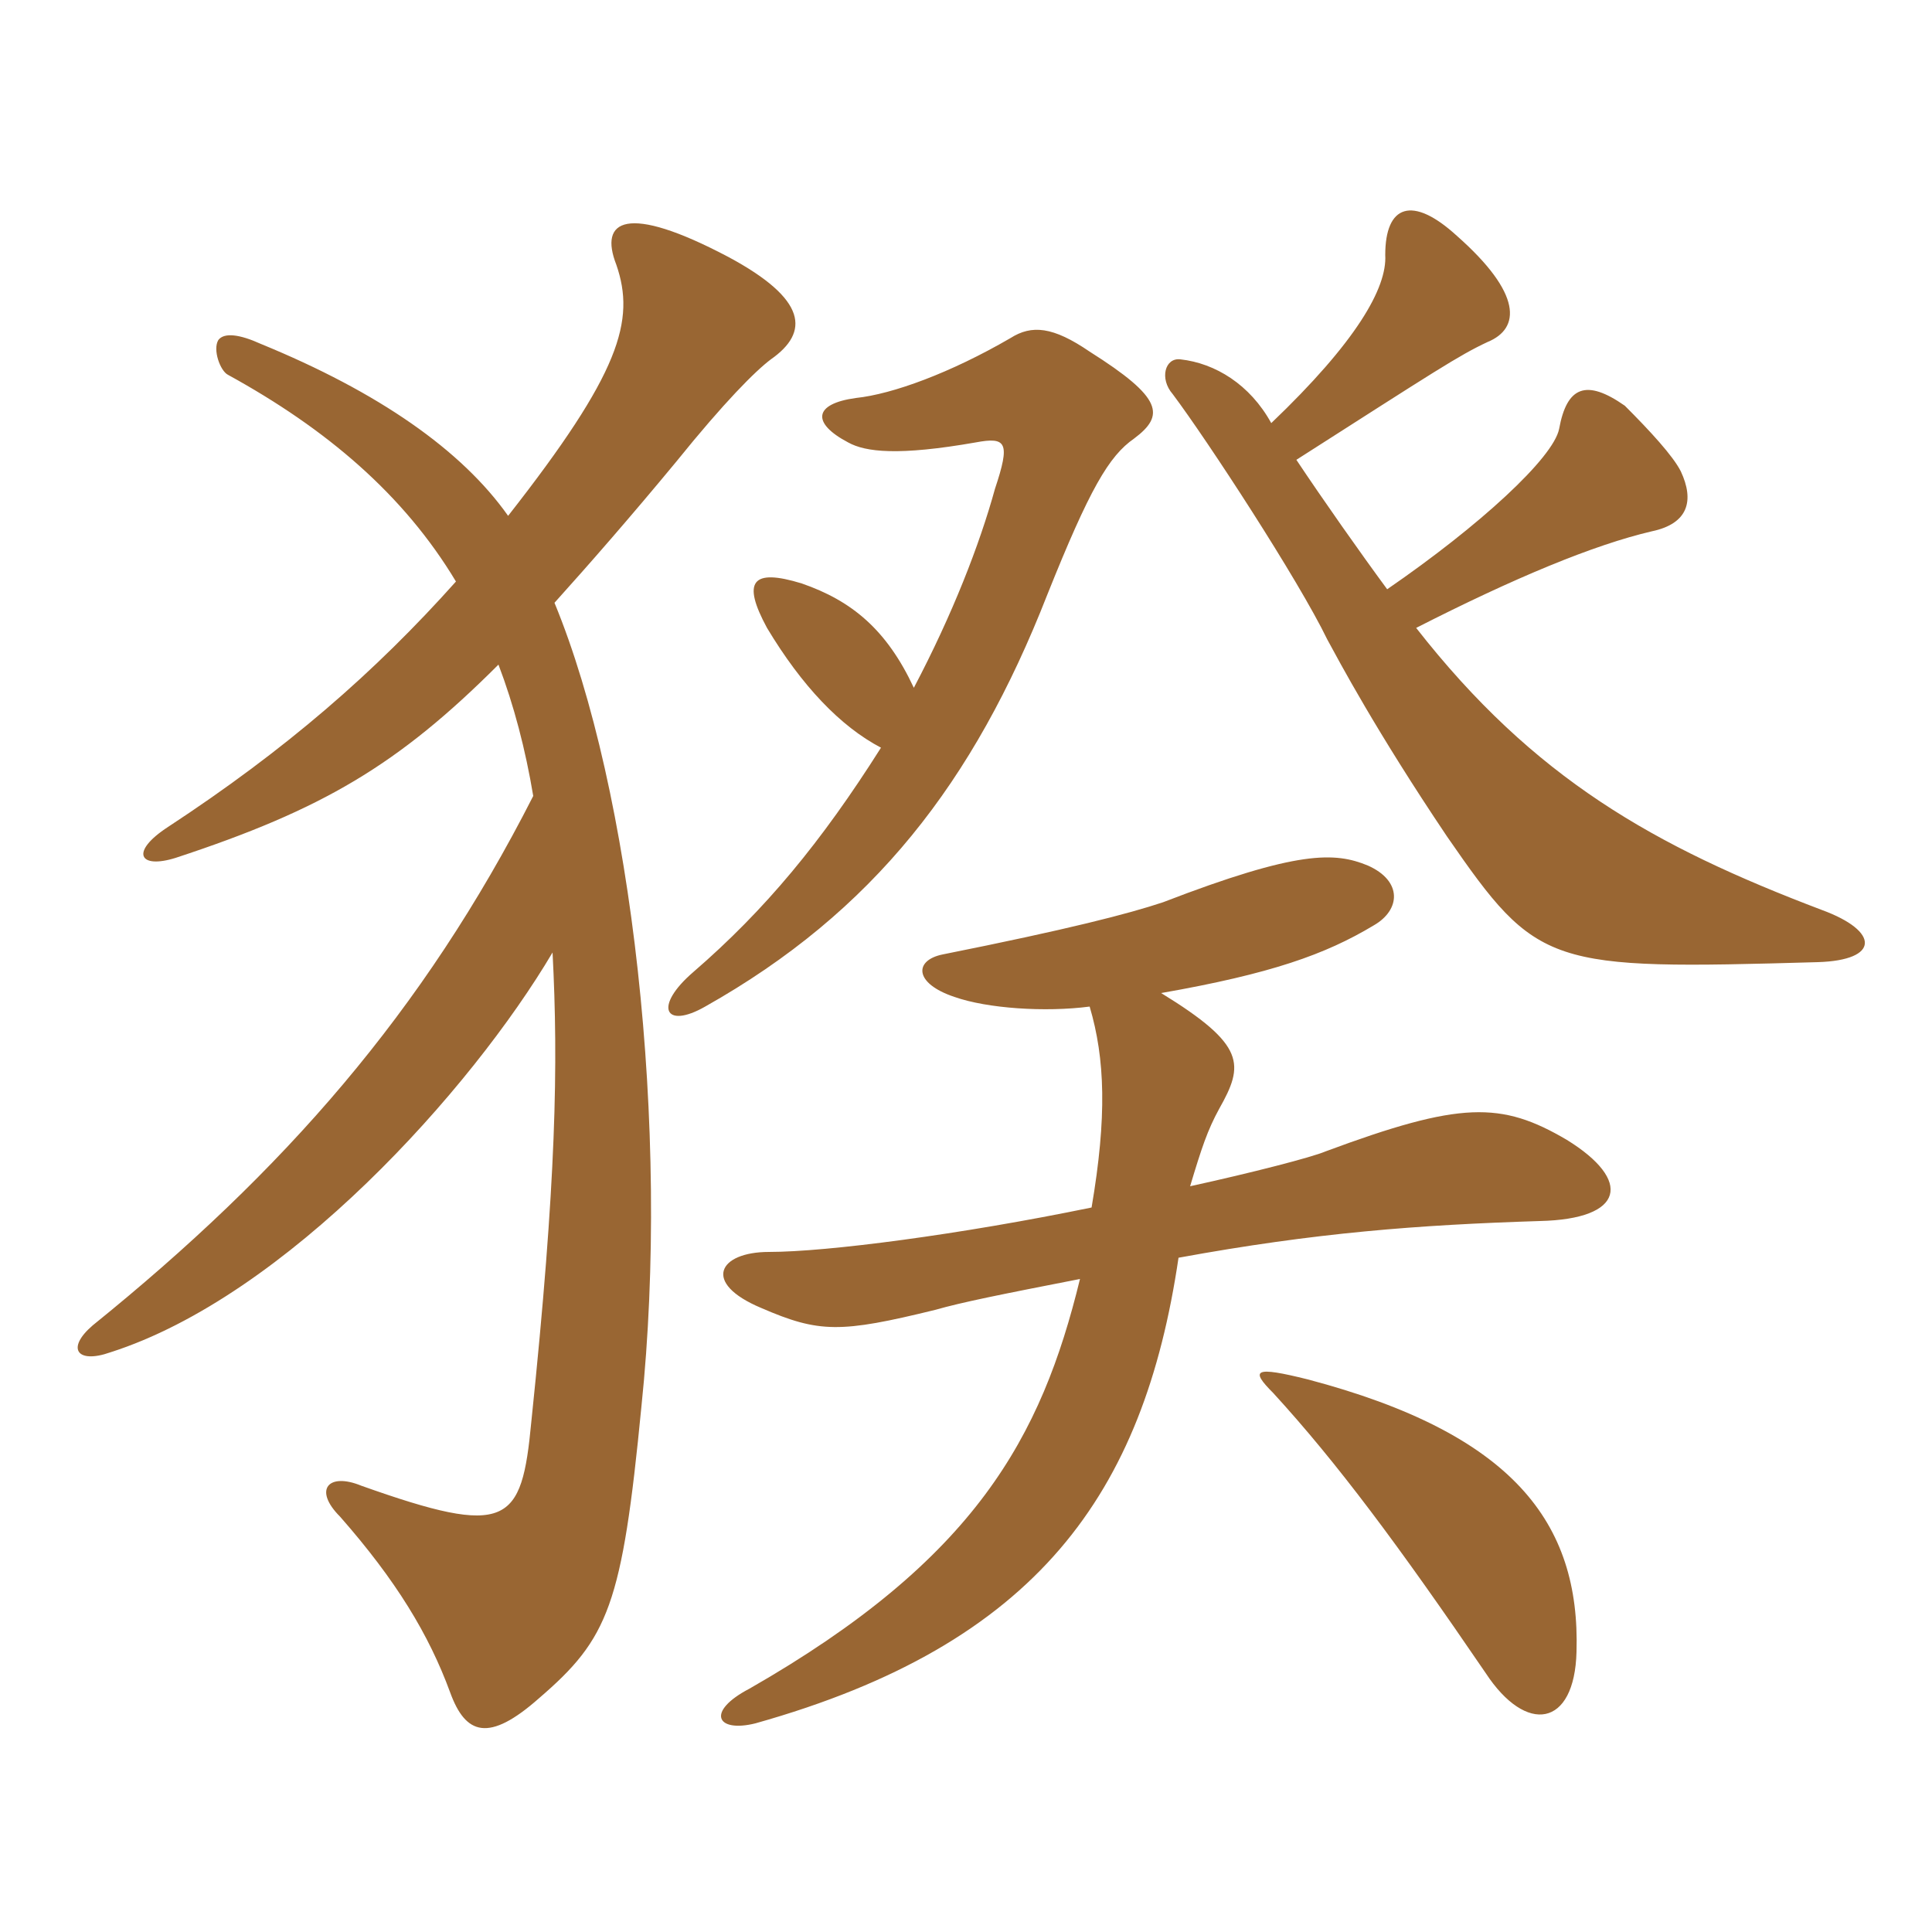 <svg xmlns="http://www.w3.org/2000/svg" xmlns:xlink="http://www.w3.org/1999/xlink" width="150" height="150"><path fill="#996633" padding="10" d="M107.70 45.75C105.60 42.90 102.75 38.85 100.65 35.70C111.45 28.80 113.25 27.60 115.50 26.55C118.05 25.50 118.20 22.80 113.10 18.30C109.65 15.15 107.55 15.90 107.55 19.80C107.70 22.35 105.30 26.55 98.70 32.85C97.05 29.85 94.35 28.20 91.65 27.90C90.45 27.75 90 29.40 91.05 30.60C93.75 34.20 100.80 45 103.05 49.65C103.95 51.30 106.80 56.70 112.35 64.95C119.40 75.15 120.15 75.30 141.15 74.70C145.95 74.55 145.95 72.30 141.45 70.65C128.40 65.70 119.10 60.45 109.95 48.75C117.60 44.85 123.75 42.30 128.25 41.25C131.10 40.65 131.55 38.85 130.50 36.60C129.90 35.40 128.10 33.45 126.15 31.50C123.15 29.40 121.65 30 121.05 33.30C120.60 35.55 114.90 40.80 107.70 45.75ZM122.40 128.25C122.70 118.20 117.45 111.30 101.55 107.10C97.35 106.05 97.05 106.35 98.85 108.15C103.80 113.55 108.60 120 115.35 129.90C118.50 134.70 122.25 134.10 122.40 128.25ZM68.40 58.05C63.75 65.40 59.40 70.65 53.85 75.45C50.70 78.15 51.60 79.95 54.75 78.15C67.80 70.80 75.60 60.75 81.30 46.20C84.60 37.95 86.10 35.40 88.05 34.05C90.45 32.25 90.30 30.90 84.60 27.30C81.75 25.35 80.10 25.20 78.45 26.25C73.80 28.95 69.30 30.60 66.45 30.90C63.15 31.35 63 32.85 65.85 34.35C67.20 35.10 69.75 35.40 75.75 34.35C78.15 33.90 78.45 34.35 77.25 37.95C76.05 42.30 73.95 47.70 70.95 53.40C68.85 48.90 66.15 46.65 62.25 45.30C58.35 44.10 57.60 45.15 59.55 48.75C62.25 53.25 65.25 56.40 68.40 58.05ZM90.15 77.10C98.70 75.60 102.90 74.10 106.65 71.85C108.75 70.65 108.90 68.40 106.20 67.20C103.65 66.15 100.80 66 90.30 70.05C87.60 70.95 82.95 72.15 73.20 74.10C70.95 74.55 70.95 76.35 74.10 77.40C76.65 78.30 81.15 78.60 84.60 78.15C85.80 82.20 85.95 86.70 84.75 93.75C74.55 95.85 64.20 97.20 59.70 97.20C55.80 97.20 54.45 99.60 59.10 101.55C63.60 103.50 65.25 103.50 72.60 101.70C74.70 101.10 77.70 100.50 83.85 99.30C80.85 111.60 75.75 121.05 58.20 131.10C54.75 132.90 55.65 134.55 58.65 133.80C80.55 127.65 88.80 115.95 91.50 97.65C102.15 95.70 110.10 95.10 119.55 94.80C126.15 94.65 126.75 91.65 121.65 88.50C116.55 85.50 113.40 85.50 102.90 89.40C101.85 89.85 97.20 91.05 92.40 92.10C93.30 89.10 93.75 87.75 94.65 86.10C96.60 82.65 96.75 81.15 90.15 77.10ZM38.70 51.60C39.90 54.75 40.80 58.20 41.40 61.80C32.85 78.60 22.05 90.90 7.20 102.90C5.10 104.70 6 105.90 8.55 105C22.20 100.65 36.60 84.60 42.90 73.95C43.35 82.65 43.20 91.65 41.25 110.40C40.50 118.35 39.45 119.40 28.05 115.35C25.50 114.30 24.30 115.65 26.40 117.75C30.75 122.70 33.30 126.90 34.95 131.40C36.15 134.70 37.95 135.30 41.85 131.85C47.25 127.20 48.30 124.65 49.80 109.20C52.05 87.60 49.05 61.35 43.05 46.80C45.75 43.80 48.90 40.20 52.50 35.85C56.25 31.20 58.65 28.80 59.85 27.90C62.85 25.80 62.70 23.25 56.55 19.95C48.60 15.75 46.50 17.10 47.85 20.55C49.35 24.90 48.15 28.95 39.45 40.05C35.85 34.95 29.40 30.45 20.25 26.70C18.60 25.95 17.40 25.80 16.95 26.40C16.50 27.15 17.10 28.80 17.70 29.10C25.35 33.30 31.35 38.40 35.40 45.15C29.10 52.20 22.20 58.20 13.05 64.20C10.05 66.15 10.80 67.50 13.65 66.60C25.05 62.85 30.90 59.40 38.70 51.60Z"/></svg>